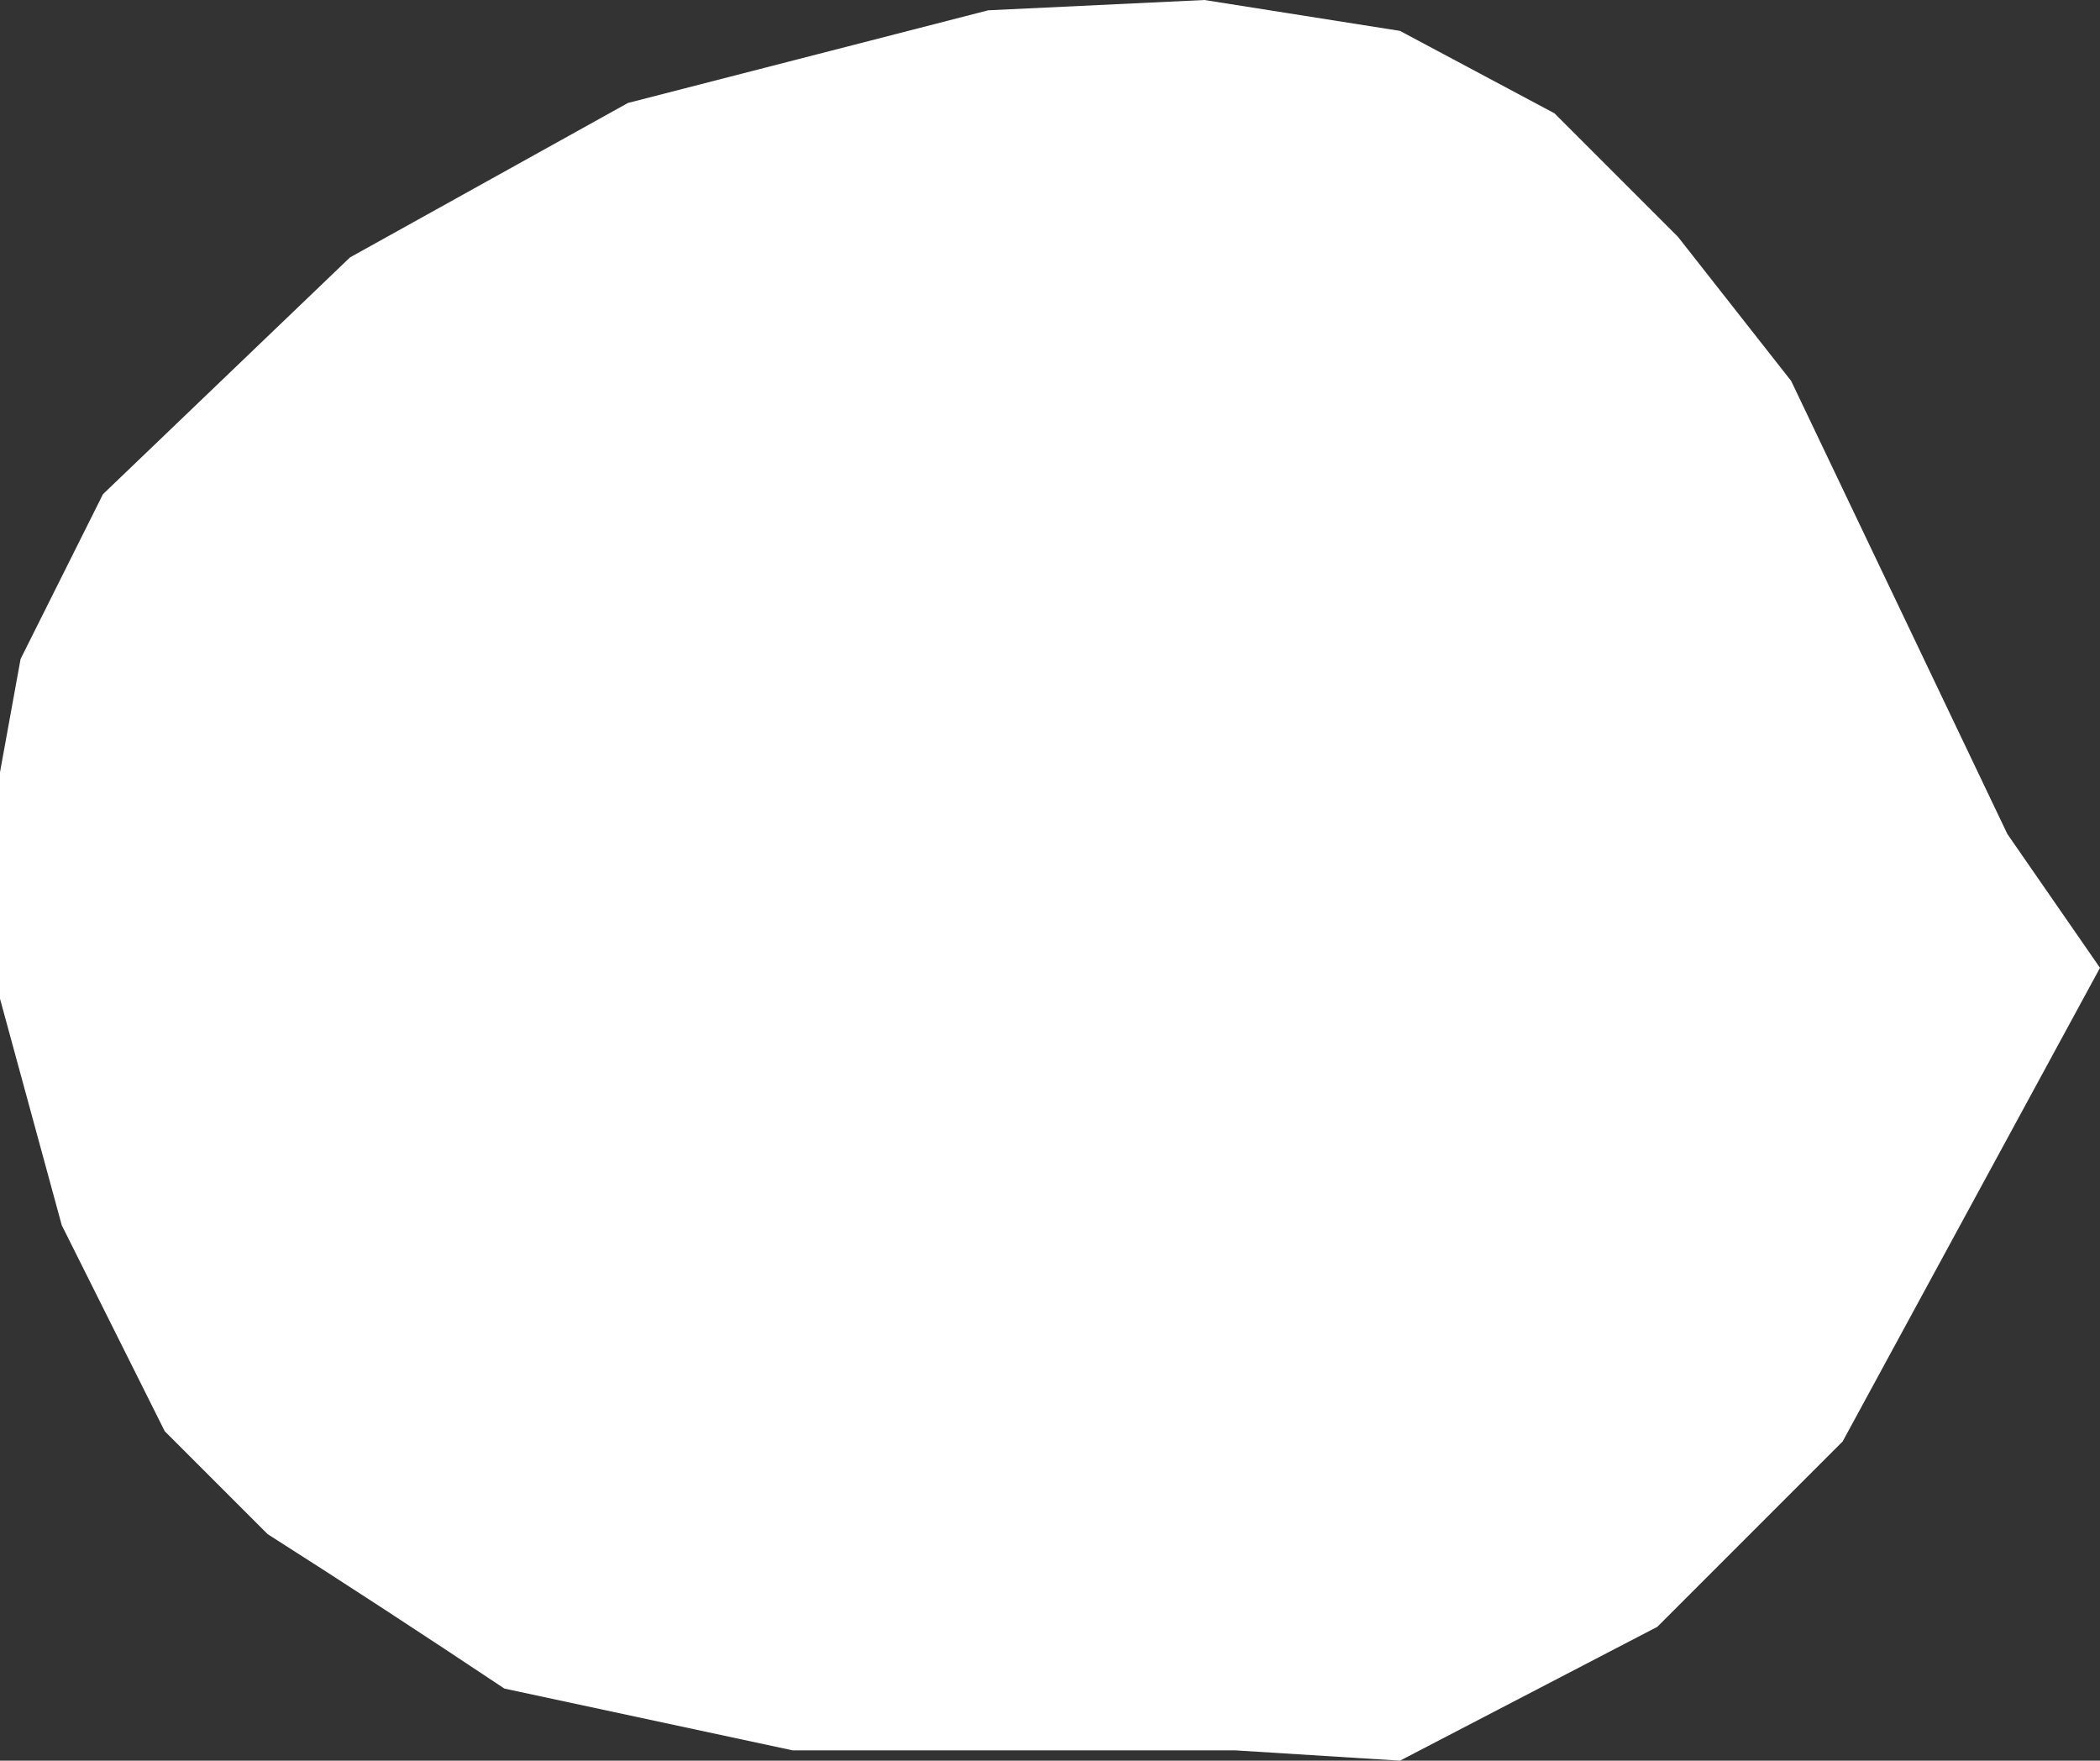 <?xml version="1.0" encoding="UTF-8" standalone="no"?>
<svg xmlns:xlink="http://www.w3.org/1999/xlink" height="8.55px" width="10.2px" xmlns="http://www.w3.org/2000/svg">
  <rect width="100%" height="100%" fill="#333333" stroke="none"/>
  <g transform="matrix(1.0, 0.0, 0.0, 1.0, 5.1, 4.25)">
    <path d="M2.45 -3.7 L3.05 -3.1 3.6 -2.4 4.65 -0.2 5.1 0.45 3.85 2.75 2.95 3.65 1.7 4.3 0.9 4.25 -1.25 4.25 -2.65 3.95 Q-3.25 3.55 -3.8 3.2 L-4.3 2.7 -4.8 1.7 -5.1 0.6 -5.1 -0.5 -5.0 -1.05 -4.6 -1.85 -3.4 -3.0 -2.05 -3.75 -0.3 -4.2 0.75 -4.25 1.7 -4.1 2.45 -3.7" fill="#ffffff" fill-rule="evenodd" stroke="none"/>
  </g>
</svg>
